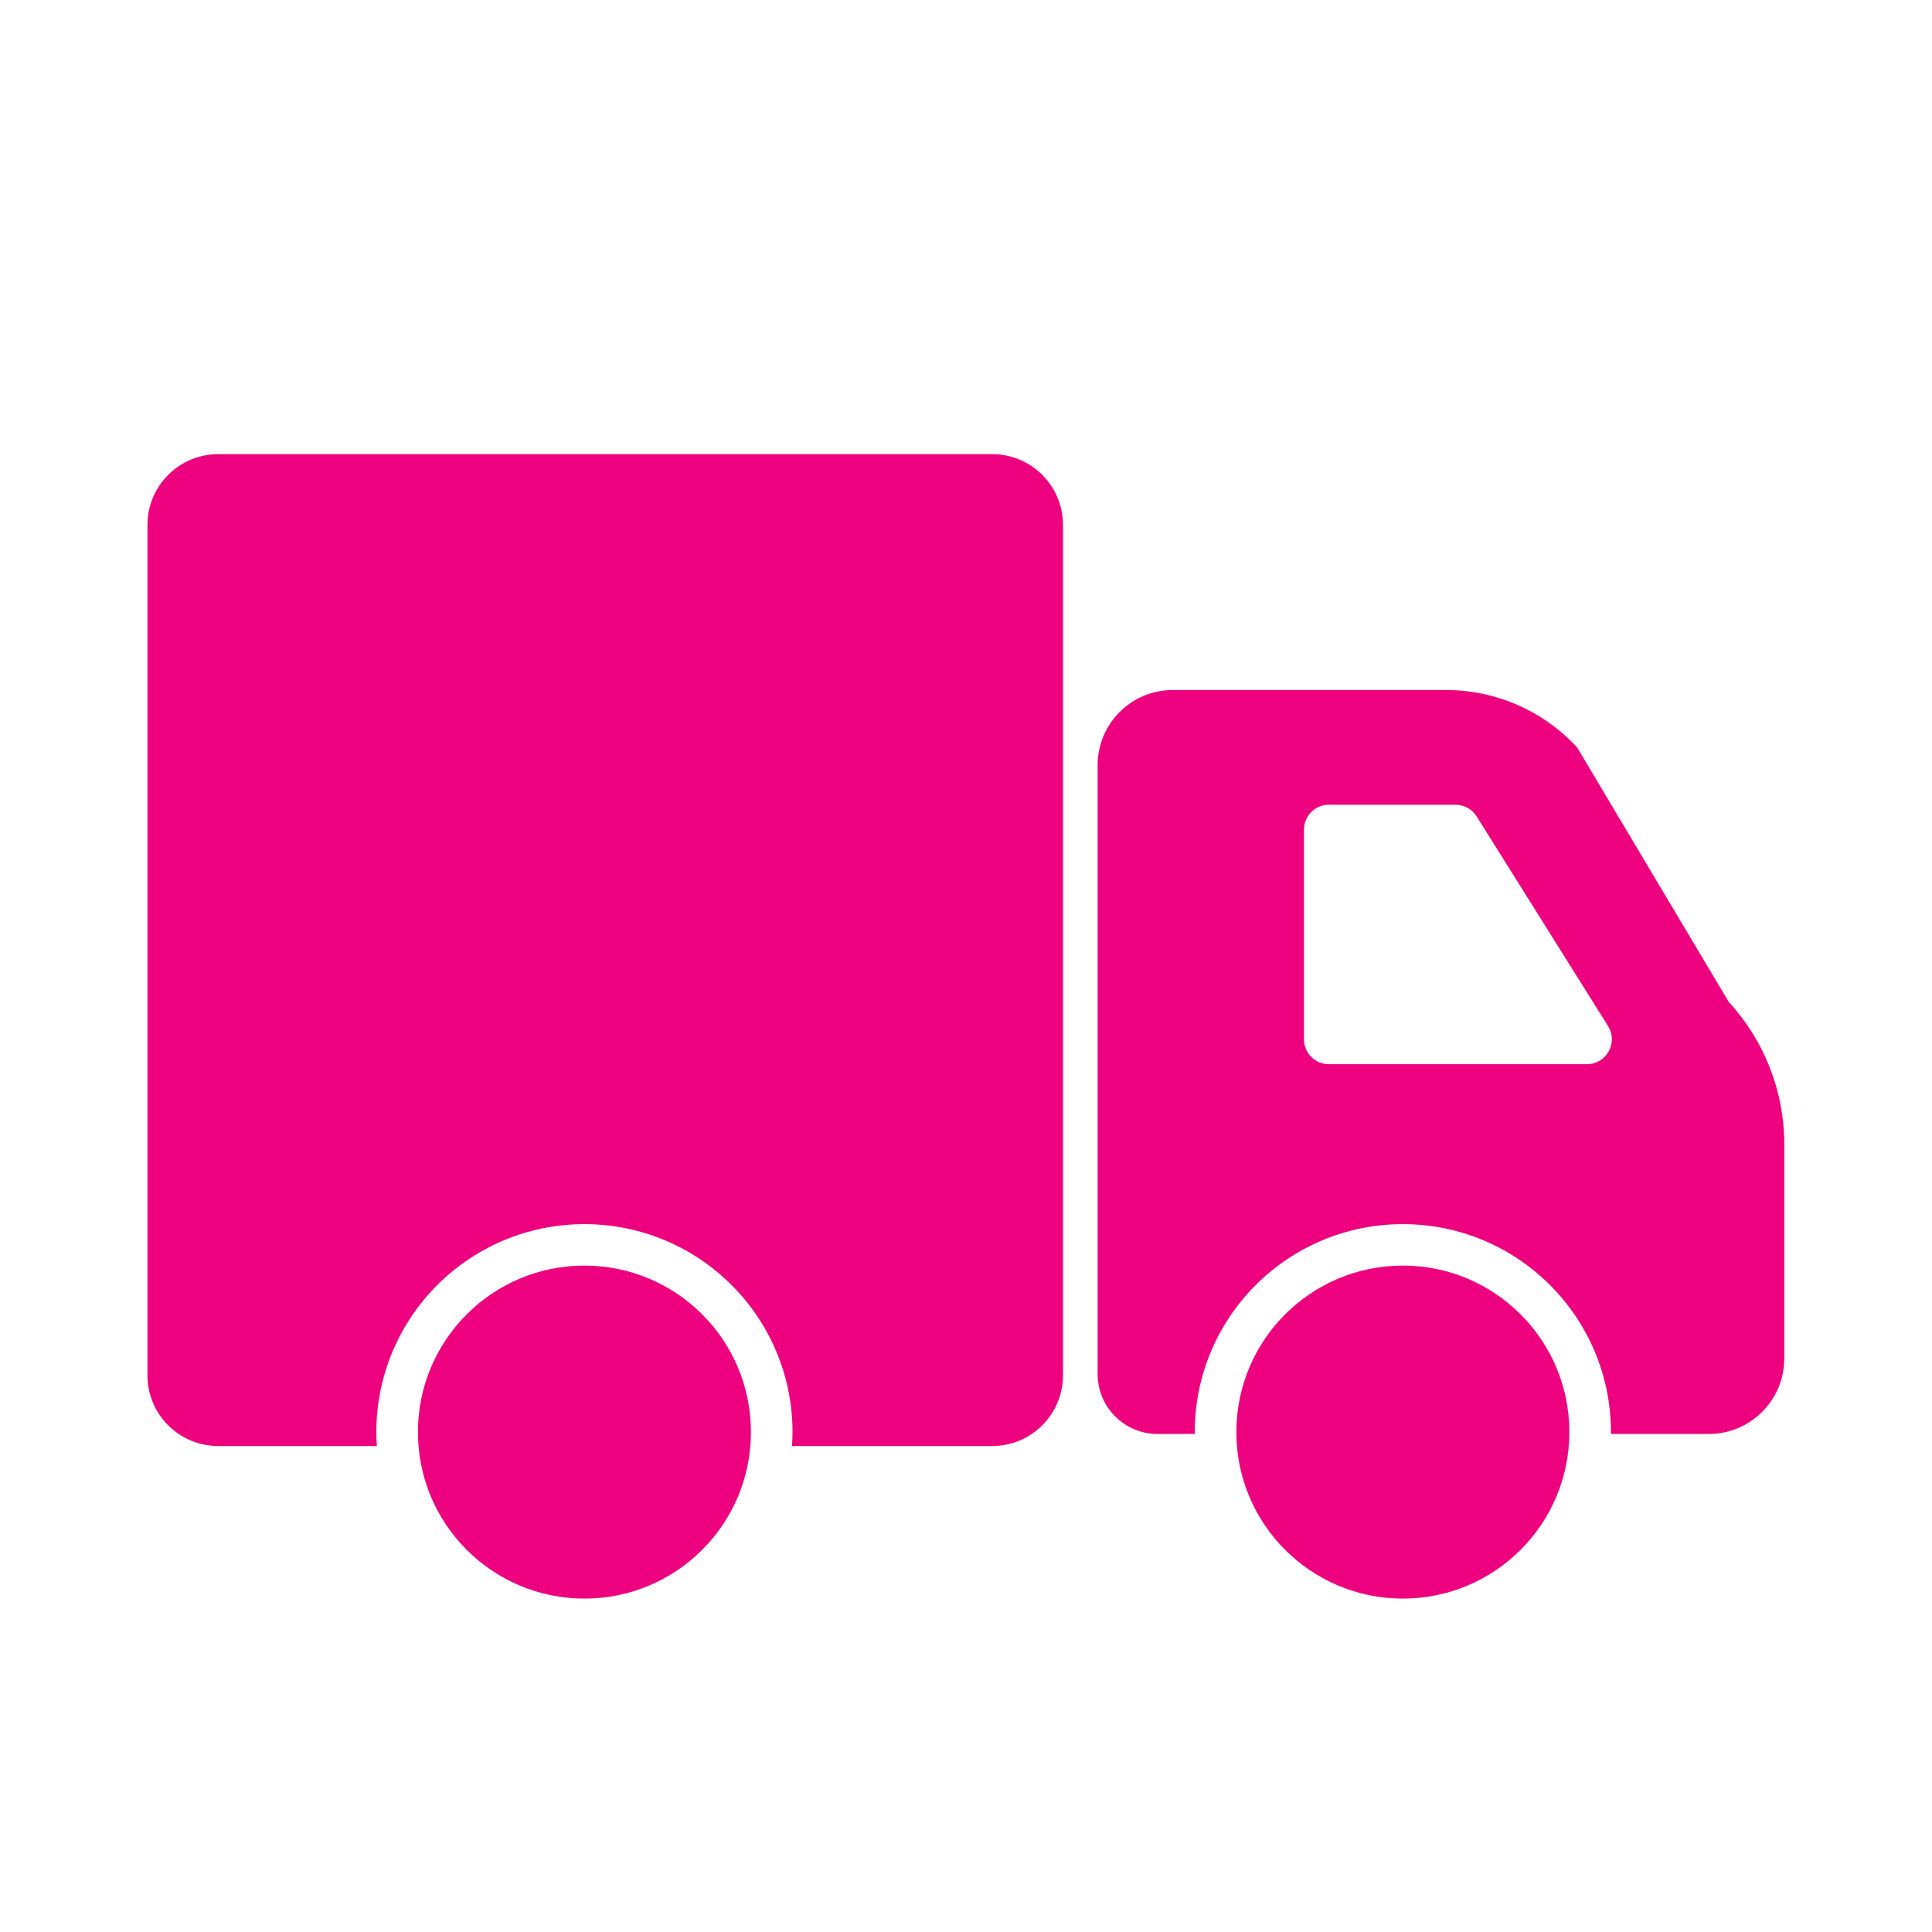<?xml version="1.0" encoding="UTF-8"?>
<svg id="Layer_1" data-name="Layer 1" xmlns="http://www.w3.org/2000/svg" viewBox="0 0 144 144">
  <defs>
    <style>
      .cls-1 {
        fill: #ed017f;
      }
    </style>
  </defs>
  <path class="cls-1" d="M128.84,74.66l-11.29-18.95c-2.52-2.73-6.06-4.28-9.77-4.28h-20.37c-3.09,0-5.6,2.51-5.6,5.6v45.38c0,2.47,2,4.47,4.47,4.47h2.77s0-.09,0-.13c0-8.57,6.94-15.51,15.51-15.51s15.51,6.94,15.51,15.51c0,.04,0,.09,0,.13h7.29c3.11,0,5.63-2.52,5.63-5.63v-15.97c0-3.93-1.48-7.72-4.15-10.61ZM118.26,79.32h-19.21c-1.03,0-1.86-.83-1.86-1.86v-15.62c0-1.03.83-1.86,1.86-1.86h9.43c.64,0,1.24.33,1.58.87l9.79,15.62c.78,1.24-.11,2.85-1.58,2.85Z"/>
  <circle class="cls-1" cx="43.56" cy="106.74" r="12.41"/>
  <circle class="cls-1" cx="104.56" cy="106.74" r="12.41"/>
  <path class="cls-1" d="M73.95,33.85H16.27c-2.92,0-5.28,2.36-5.28,5.28v63.37c0,2.92,2.36,5.28,5.28,5.28h11.82c-.02-.34-.04-.69-.04-1.03,0-8.57,6.94-15.51,15.51-15.51s15.51,6.94,15.51,15.51c0,.35-.02.69-.04,1.03h14.92c2.92,0,5.28-2.36,5.28-5.28v-63.37c0-2.92-2.36-5.28-5.28-5.28Z"/>
</svg>